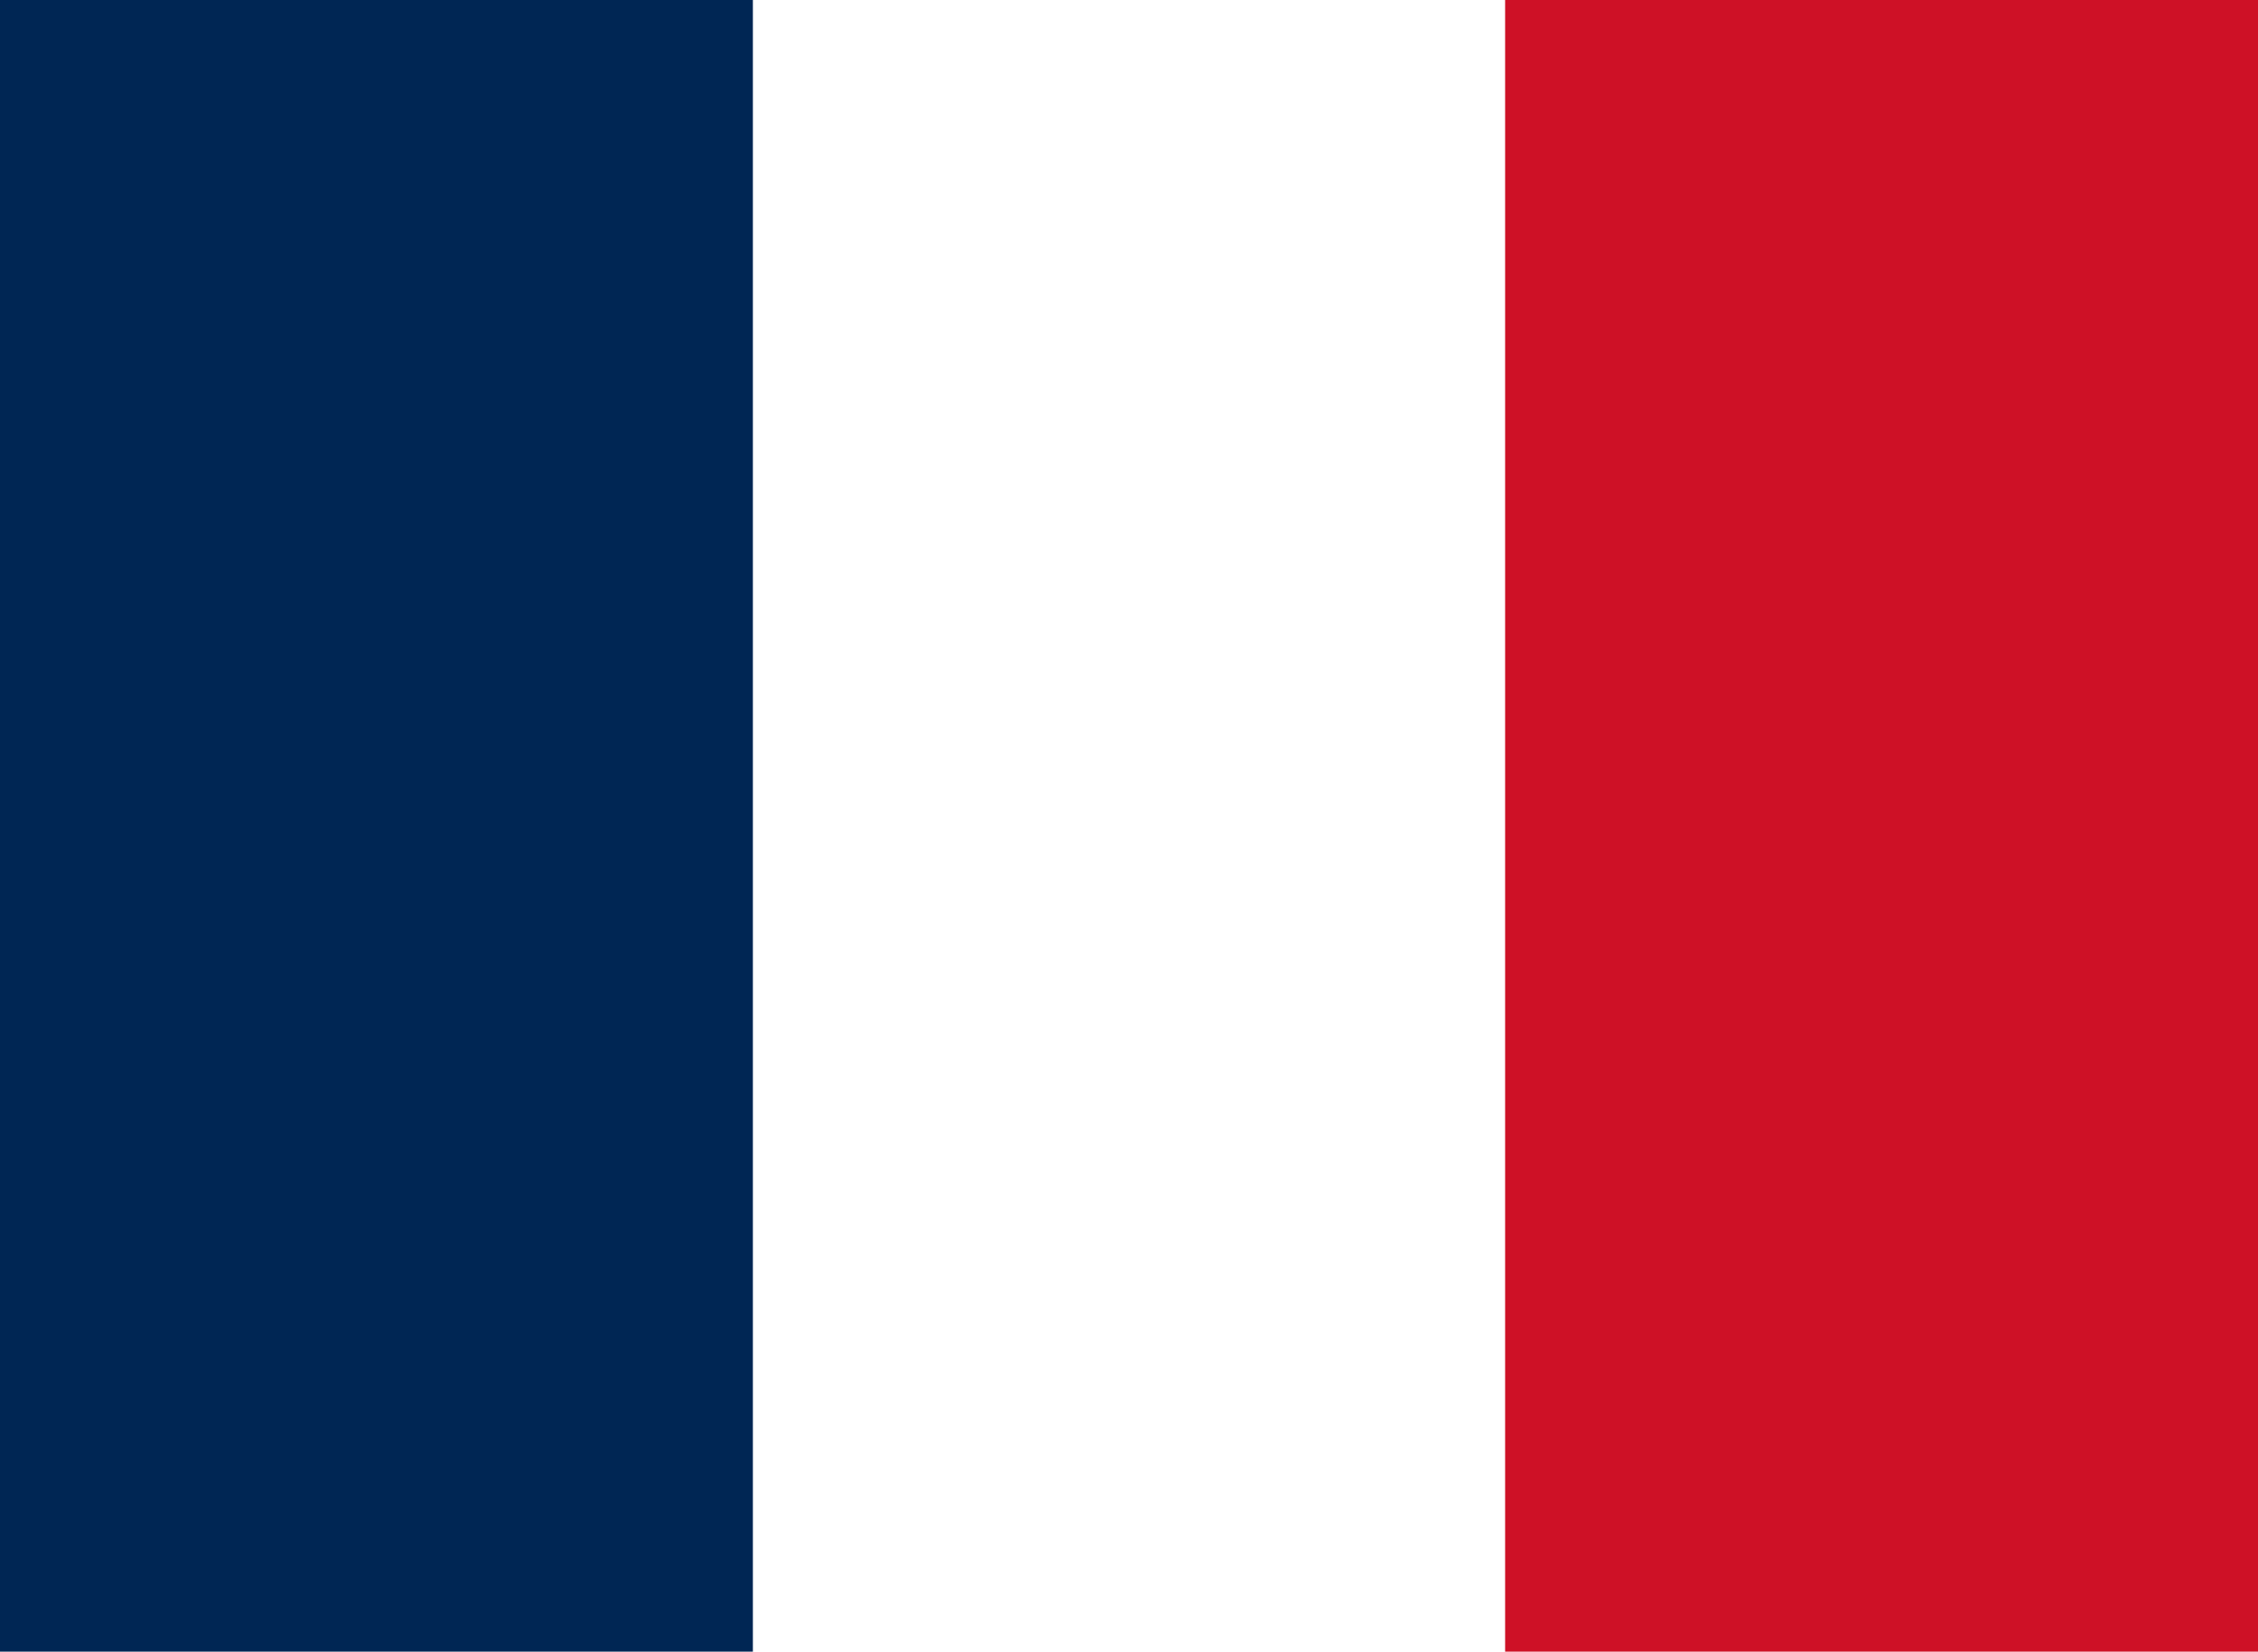 <svg xmlns="http://www.w3.org/2000/svg" viewBox="0 0 700 512"><path d="M0 0h700v512H0V0z" fill="#fff"/><path d="M0 0h233.4v512H0V0z" fill="#002654"/><path d="M466.6 0H700v512H466.6V0z" fill="#ce1126"/></svg>
